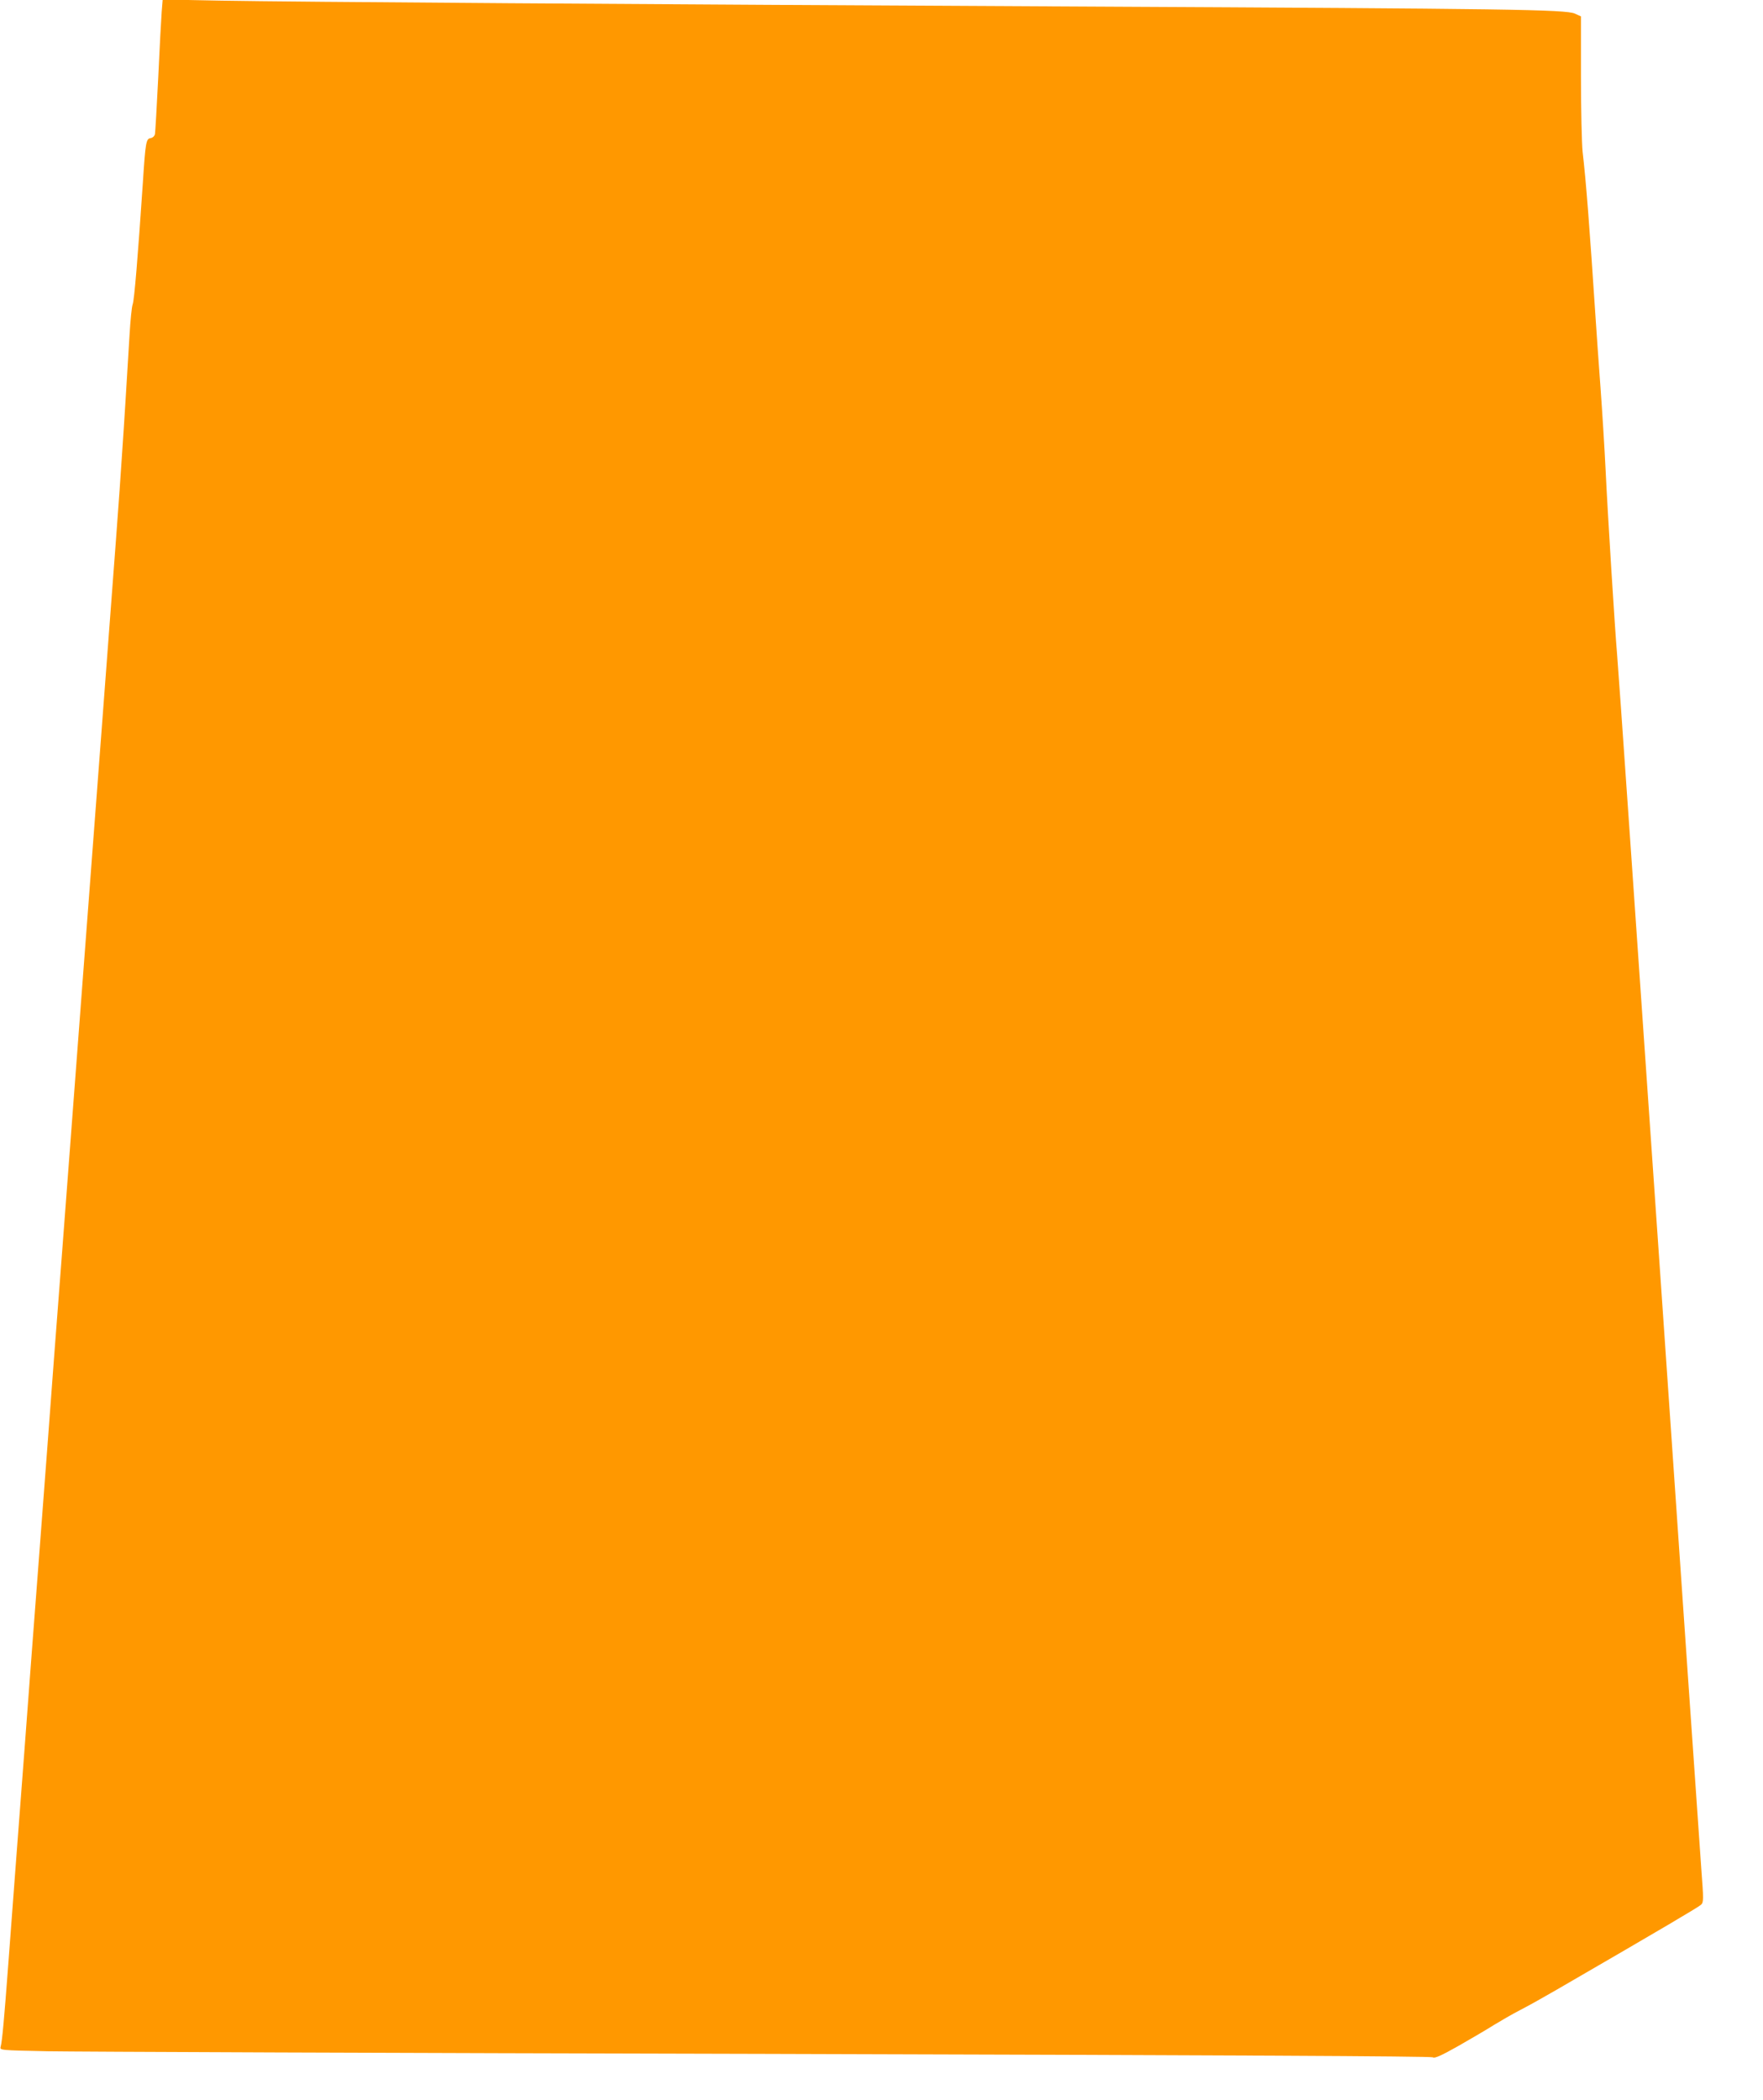 <?xml version="1.0" standalone="no"?>
<!DOCTYPE svg PUBLIC "-//W3C//DTD SVG 20010904//EN"
 "http://www.w3.org/TR/2001/REC-SVG-20010904/DTD/svg10.dtd">
<svg version="1.0" xmlns="http://www.w3.org/2000/svg"
 width="1075pt" height="1280pt" viewBox="0 0 1075 1280"
 preserveAspectRatio="xMidYMid meet">
<g transform="translate(0,1280) scale(0.1,-0.1)"
fill="#ff9800" stroke="none">
<path d="M986 12729 c-3 -41 -13 -220 -21 -399 -9 -179 -18 -335 -20 -347 -3
-13 -14 -23 -27 -25 -27 -4 -31 -24 -47 -273 -31 -459 -52 -713 -62 -740 -6
-16 -14 -100 -19 -185 -21 -344 -31 -515 -46 -730 -16 -251 -42 -592 -124
-1675 -16 -214 -39 -511 -50 -660 -11 -148 -43 -565 -70 -925 -27 -360 -59
-776 -70 -925 -11 -148 -34 -445 -50 -660 -16 -214 -39 -509 -50 -655 -11
-146 -29 -386 -40 -535 -11 -148 -34 -445 -50 -660 -16 -214 -39 -510 -50
-657 -11 -148 -29 -388 -40 -535 -11 -148 -34 -443 -50 -658 -16 -214 -39
-514 -50 -665 -24 -321 -37 -467 -46 -496 -6 -22 -6 -22 288 -28 161 -3 2124
-11 4362 -16 2848 -8 4074 -14 4083 -21 9 -8 49 9 155 69 79 45 176 102 217
128 41 25 113 67 160 91 47 24 147 80 221 123 663 384 867 505 882 519 16 15
16 30 2 216 -8 110 -125 1798 -259 3750 -135 1953 -249 3600 -255 3660 -13
150 -57 849 -70 1125 -6 124 -20 349 -31 500 -11 151 -25 343 -30 425 -37 557
-57 821 -79 1010 -5 50 -10 255 -10 457 l0 368 -37 17 c-57 25 -393 30 -2978
43 -2813 14 -4804 28 -5276 36 l-357 7 -6 -74z"/>
</g>
</svg>
